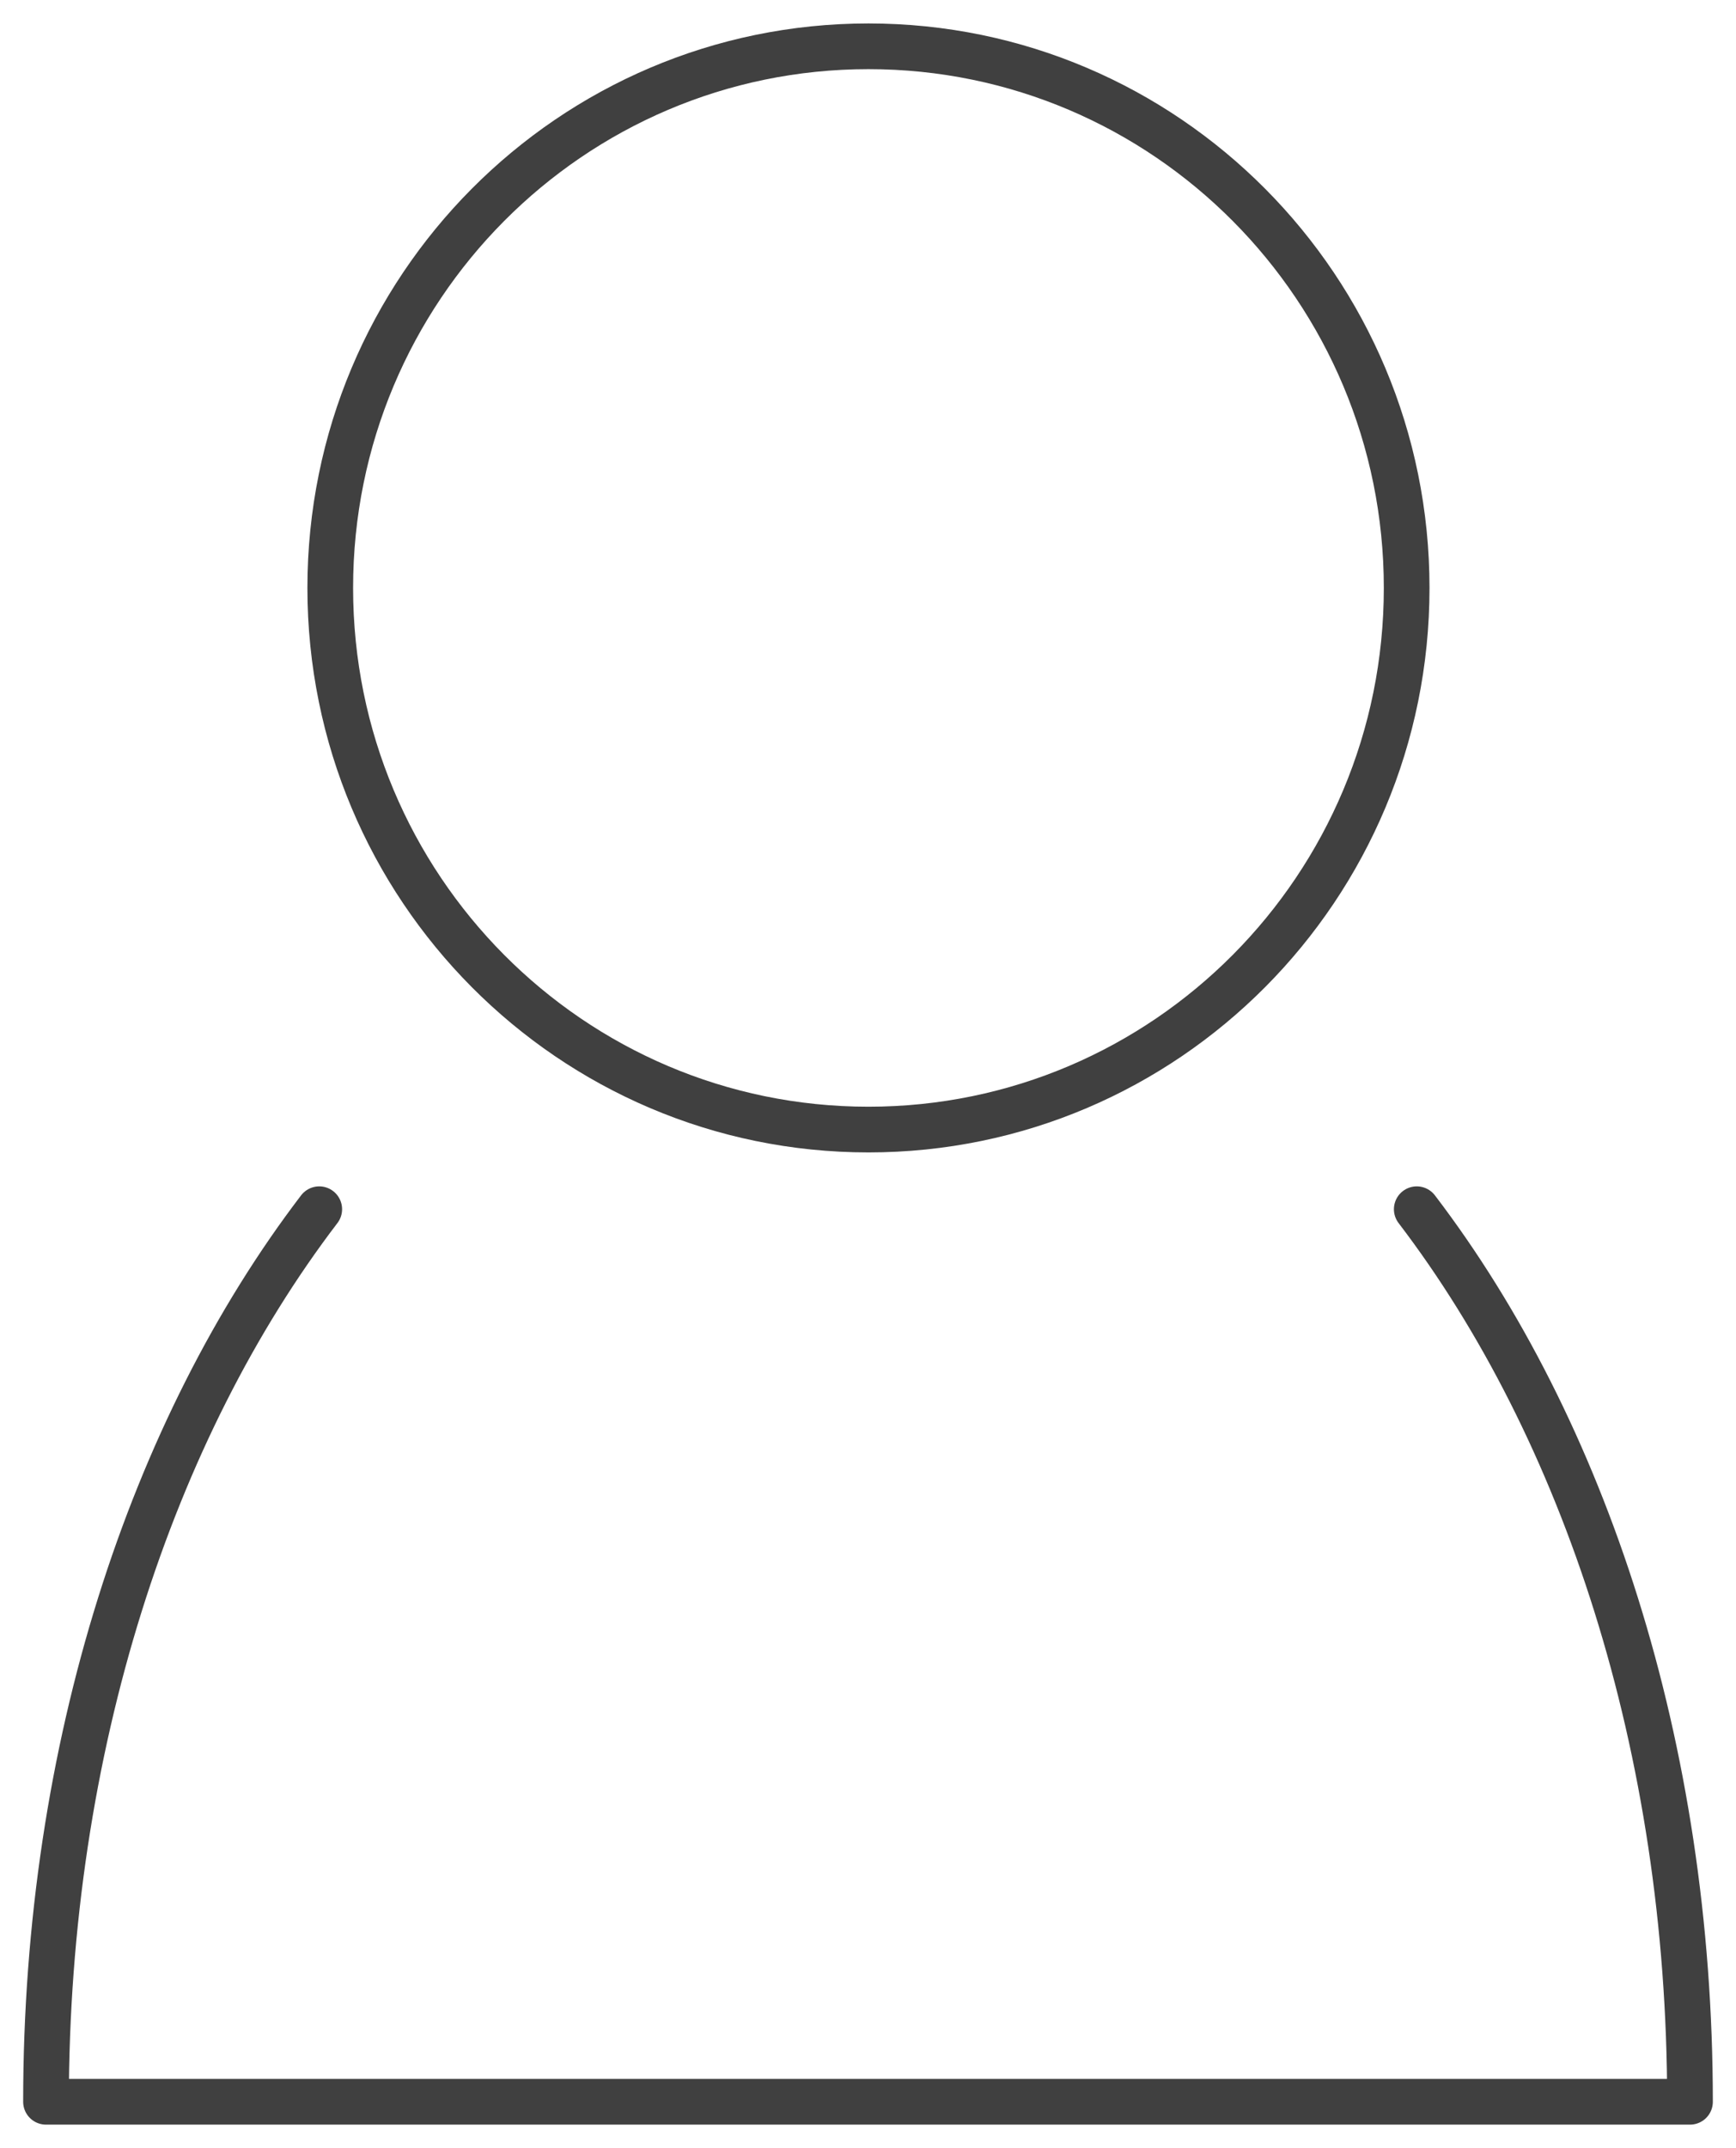 <svg xmlns="http://www.w3.org/2000/svg" width="38" height="47" viewBox="0 0 38 47" fill="none"><path d="M19.01 24.715C25.516 24.715 30.791 19.41 30.791 12.864C30.791 6.319 25.516 1.013 19.01 1.013C12.504 1.013 7.229 6.319 7.229 12.864C7.229 19.41 12.504 24.715 19.01 24.715Z" stroke="#404040" stroke-linecap="round" stroke-linejoin="round"></path><path d="M6.988 26.458C3.323 31.259 1.007 38.228 1.007 45.987H36.993C36.993 38.228 34.677 31.259 31.012 26.458" stroke="#404040" stroke-linecap="round" stroke-linejoin="round"></path></svg>